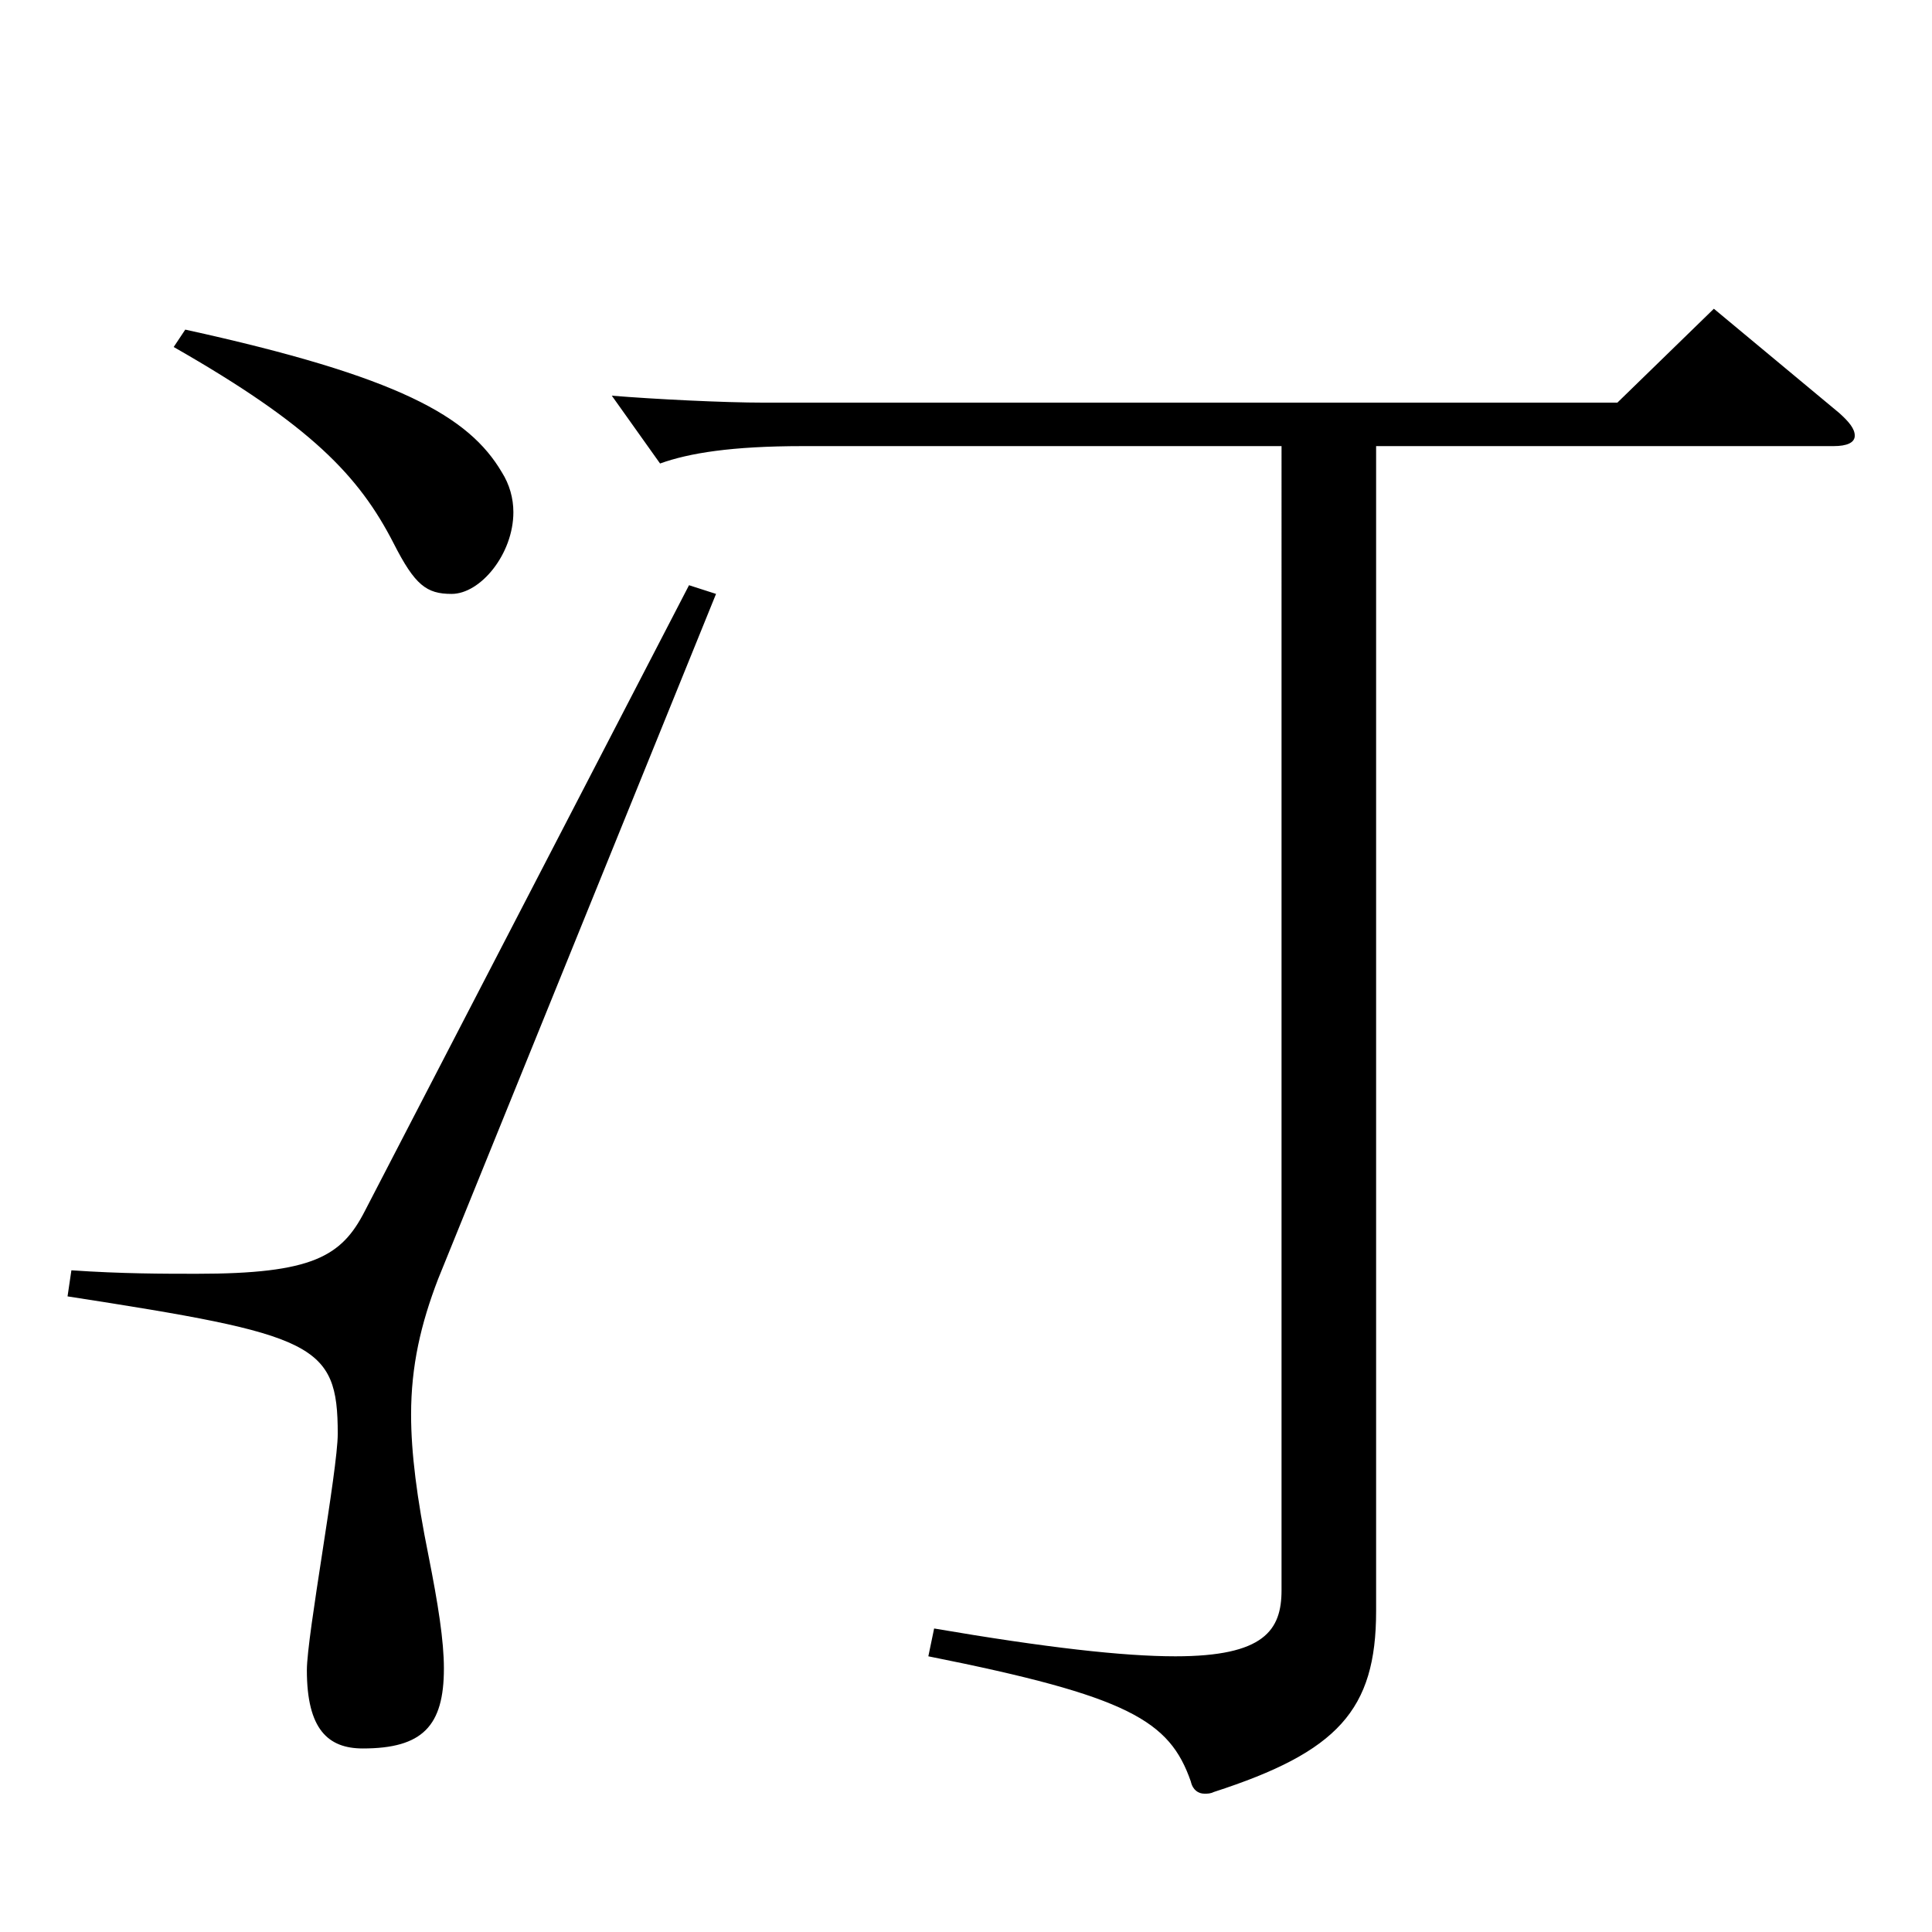 <?xml version="1.0" encoding="utf-8"?>
<!-- Generator: Adobe Illustrator 16.0.0, SVG Export Plug-In . SVG Version: 6.00 Build 0)  -->
<!DOCTYPE svg PUBLIC "-//W3C//DTD SVG 1.1//EN" "http://www.w3.org/Graphics/SVG/1.1/DTD/svg11.dtd">
<svg version="1.1" id="图层_1" xmlns="http://www.w3.org/2000/svg" xmlns:xlink="http://www.w3.org/1999/xlink" x="0px" y="0px"
	 width="1000px" height="1000px" viewBox="0 0 1000 1000" enable-background="new 0 0 1000 1000" xml:space="preserve">
<path d="M370.619,307.407L226.765,662.005c-8.991,23.4-13.986,45-13.986,70.2c0,19.8,2.997,43.199,8.991,72.899
	c4.995,25.199,7.992,44.1,7.992,58.499c0,29.7-10.989,41.4-41.958,41.4c-17.982,0-28.971-9.9-28.971-40.5
	c0-18,15.983-103.499,15.983-122.399c0-46.8-11.987-51.3-139.858-71.1l1.998-13.5c25.974,1.801,47.951,1.801,64.935,1.801
	c59.939,0,74.924-9,86.912-32.4l167.831-323.998L370.619,307.407z M95.896,170.608c110.888,24.3,146.852,45,163.835,73.8
	c3.996,6.3,5.993,13.5,5.993,20.699c0,21.601-16.982,42.3-31.968,42.3c-12.986,0-18.98-4.5-29.97-26.1
	c-17.981-35.1-42.956-61.199-113.885-101.699L95.896,170.608z M712.274,230.908v602.996c0,51.3-19.979,72.899-83.915,93.599
	c-1.998,0.9-2.997,0.9-4.995,0.9c-2.997,0-5.994-1.8-6.992-6.3c-10.989-31.5-31.969-44.1-135.863-64.8l2.997-14.399
	c57.941,9.899,97.901,14.399,124.874,14.399c45.953,0,54.944-13.5,54.944-34.199V230.908h-247.75c-36.963,0-58.94,3.6-73.926,9
	l-24.975-35.1c21.978,1.8,57.941,3.6,78.92,3.6h441.556l49.949-48.6l64.935,54c4.995,4.5,7.992,8.1,7.992,11.699
	c0,3.601-3.996,5.4-10.989,5.4H712.274z"/>
</svg>
